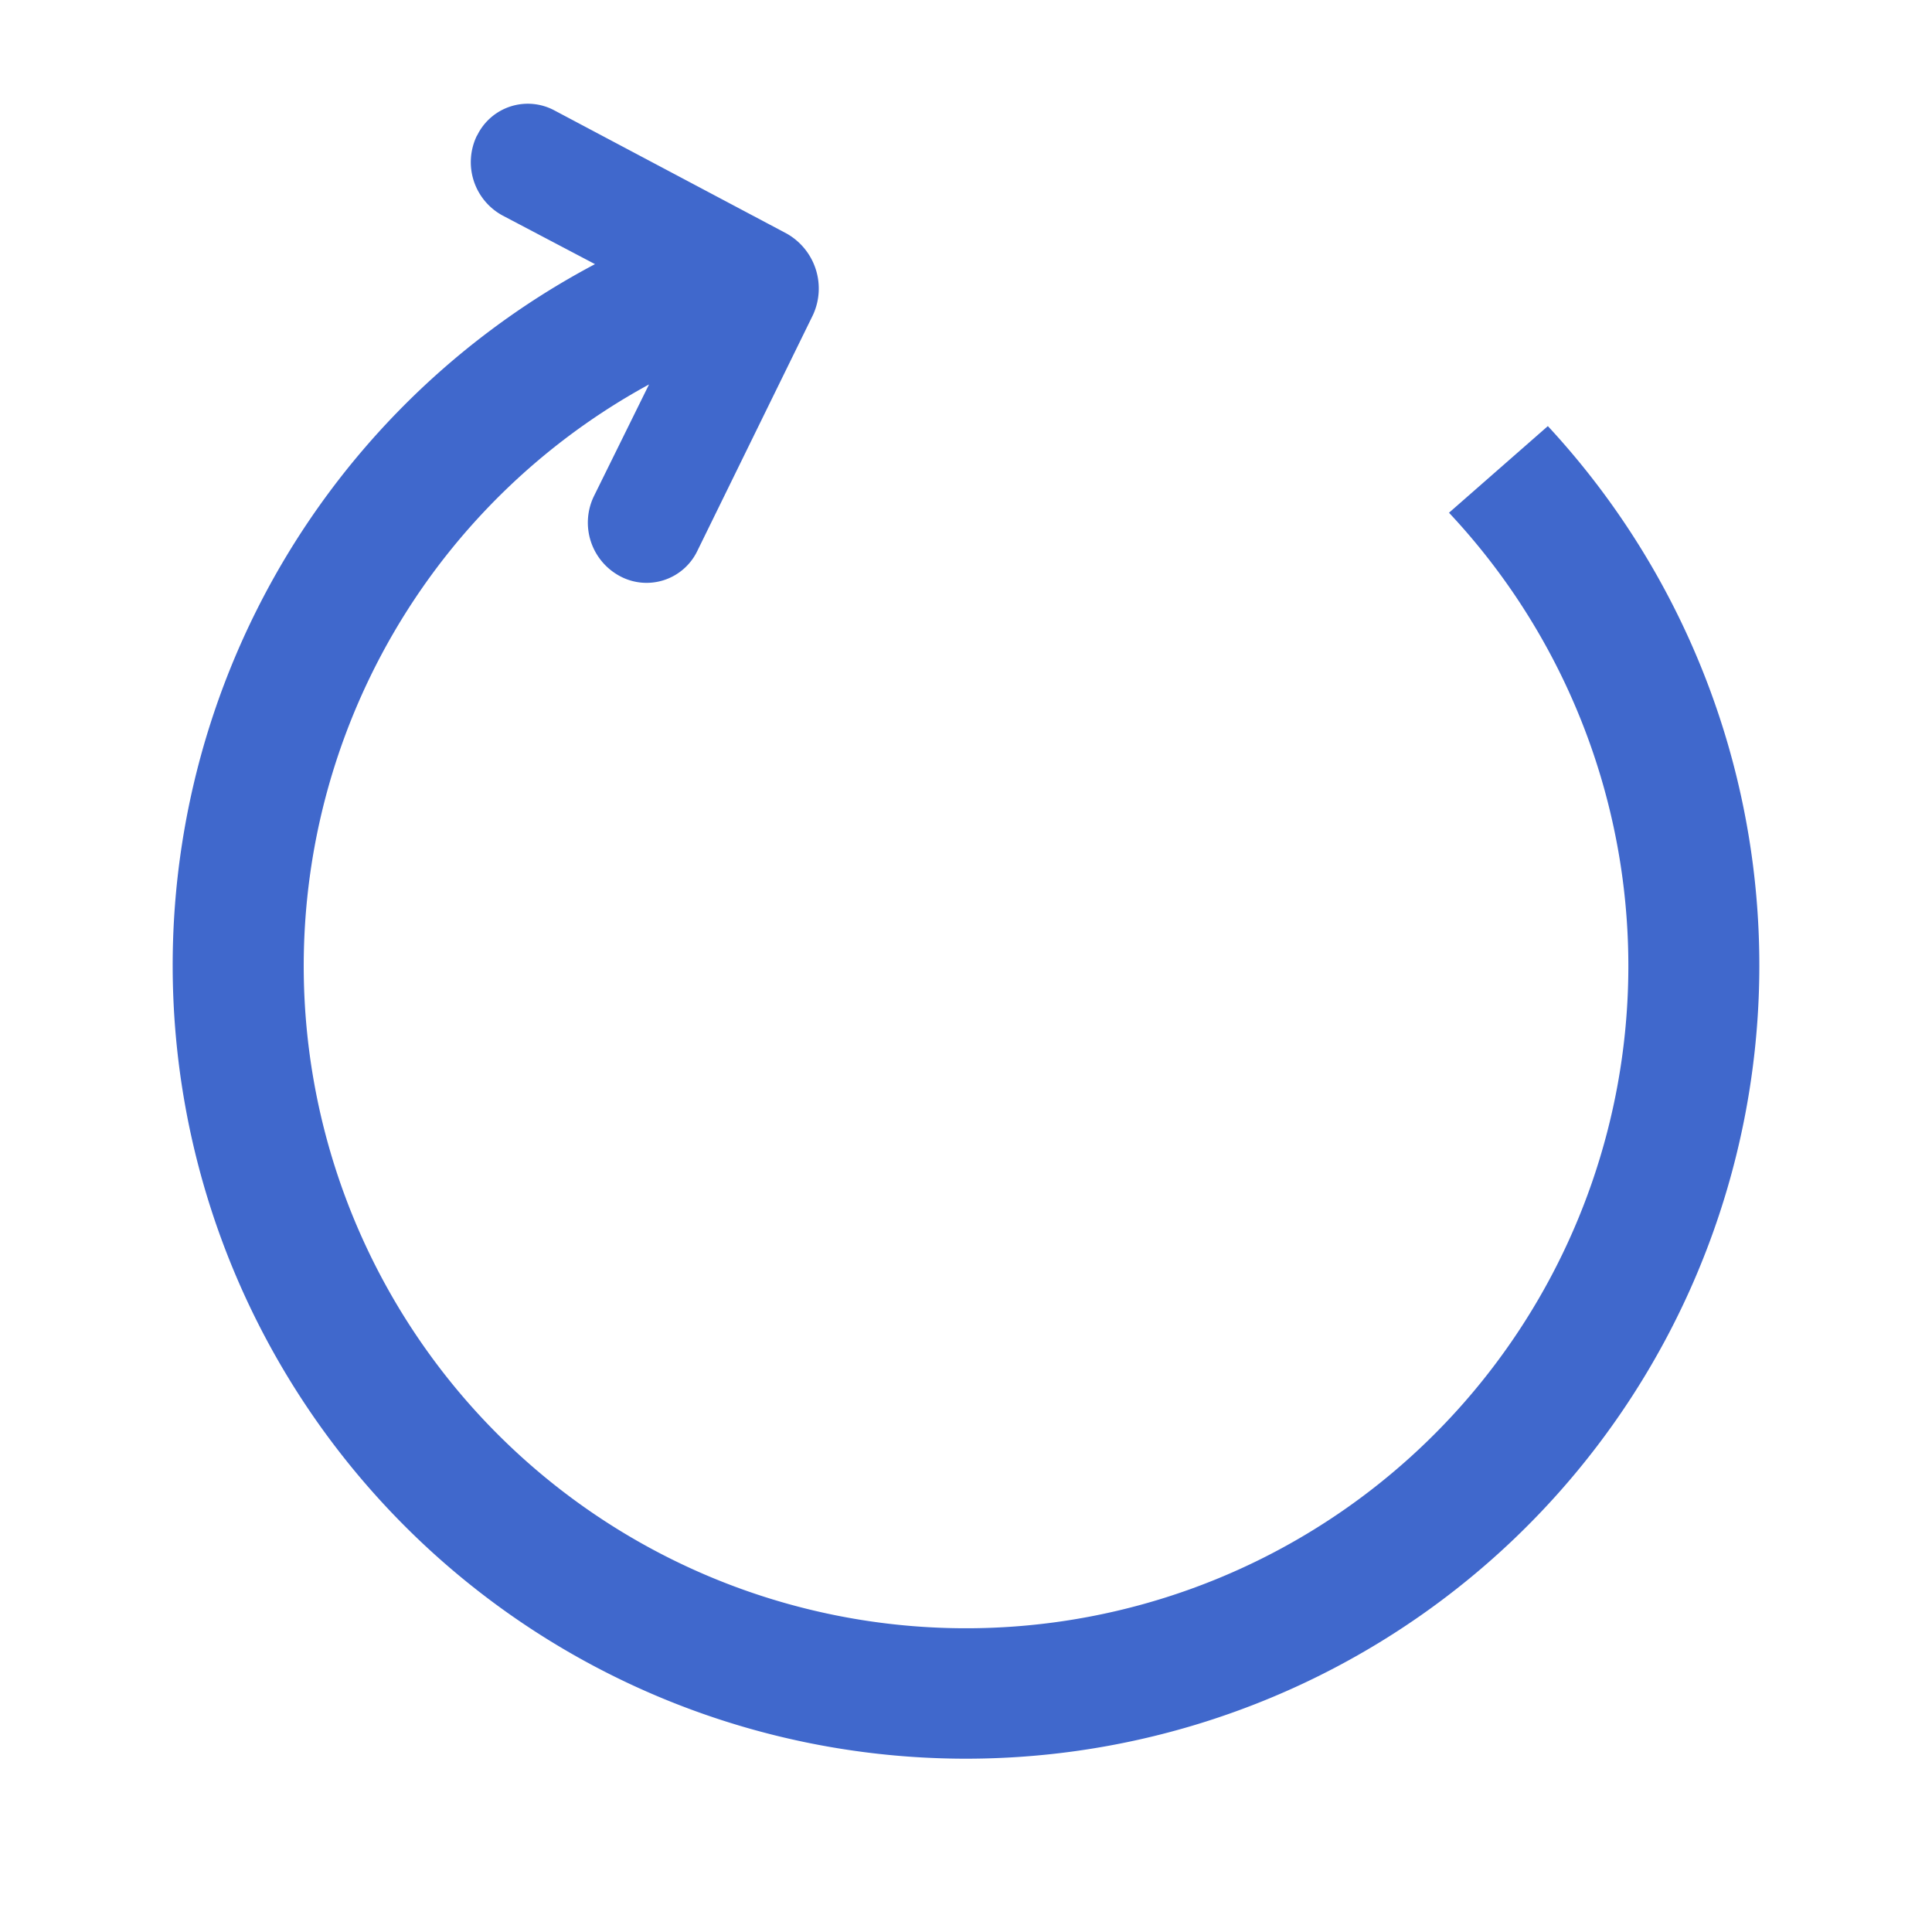 <?xml version="1.0" encoding="UTF-8" standalone="no"?><svg xmlns:svg="http://www.w3.org/2000/svg" xmlns="http://www.w3.org/2000/svg" xmlns:xlink="http://www.w3.org/1999/xlink" version="1.0" width="40px" height="40px" viewBox="0 0 128 128" xml:space="preserve"><g><path d="M31.6 8.98a4.02 4.02 0 0 0 1.7 5.3l6.12 3.22a52.56 52.56 0 1 0 63.13 10.73L96 33.97a43.88 43.88 0 1 1-53-8.5l-3.65 7.4a4.02 4.02 0 0 0 1.72 5.3 3.73 3.73 0 0 0 5.13-1.67l7.66-15.63a4.18 4.18 0 0 0-1.75-5.4L36.74 7.32a3.73 3.73 0 0 0-5.13 1.66z" fill="#4068cc" fill-opacity="1"/><animateTransform attributeName="transform" type="rotate" from="0 64 64" to="360 64 64" dur="800ms" repeatCount="indefinite"></animateTransform></g></svg>
